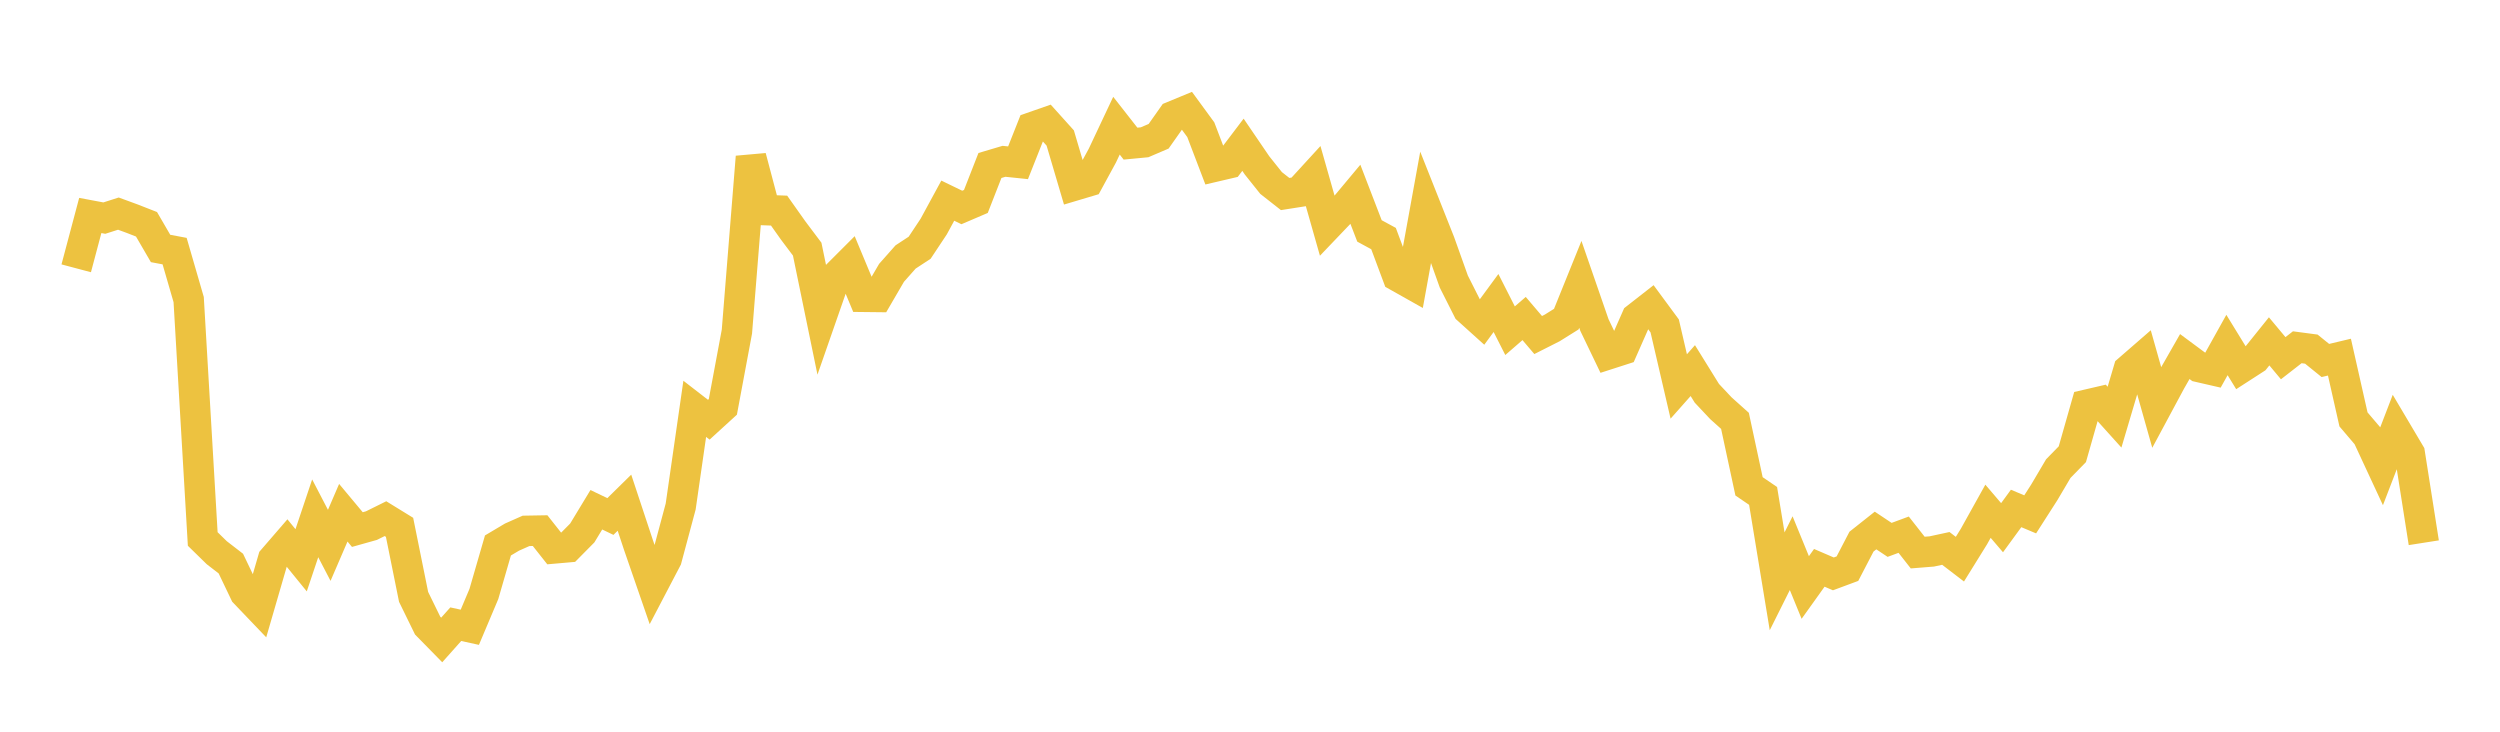 <svg width="164" height="48" xmlns="http://www.w3.org/2000/svg" xmlns:xlink="http://www.w3.org/1999/xlink"><path fill="none" stroke="rgb(237,194,64)" stroke-width="2" d="M5,17.601L5.922,14.135L6.844,14.308L7.766,14.013L8.689,14.352L9.611,14.713L10.533,16.299L11.455,16.473L12.377,19.651L13.299,35.357L14.222,36.259L15.144,36.971L16.066,38.899L16.988,39.863L17.91,36.689L18.832,35.622L19.754,36.755L20.677,34.002L21.599,35.775L22.521,33.635L23.443,34.74L24.365,34.481L25.287,34.024L26.21,34.592L27.132,39.156L28.054,41.041L28.976,41.981L29.898,40.947L30.82,41.149L31.743,38.963L32.665,35.782L33.587,35.234L34.509,34.825L35.431,34.809L36.353,35.976L37.275,35.895L38.198,34.962L39.12,33.44L40.042,33.883L40.964,32.976L41.886,35.761L42.808,38.428L43.731,36.664L44.653,33.224L45.575,26.819L46.497,27.533L47.419,26.691L48.341,21.753L49.263,10.294L50.186,13.782L51.108,13.816L52.03,15.118L52.952,16.344L53.874,20.825L54.796,18.179L55.719,17.256L56.641,19.469L57.563,19.479L58.485,17.897L59.407,16.857L60.329,16.251L61.251,14.862L62.174,13.163L63.096,13.61L64.018,13.215L64.94,10.856L65.862,10.582L66.784,10.678L67.707,8.348L68.629,8.027L69.551,9.052L70.473,12.174L71.395,11.899L72.317,10.205L73.24,8.245L74.162,9.422L75.084,9.334L76.006,8.939L76.928,7.631L77.85,7.25L78.772,8.51L79.695,10.929L80.617,10.713L81.539,9.496L82.461,10.849L83.383,12.004L84.305,12.728L85.228,12.583L86.15,11.576L87.072,14.821L87.994,13.856L88.916,12.752L89.838,15.149L90.76,15.65L91.683,18.124L92.605,18.643L93.527,13.568L94.449,15.891L95.371,18.473L96.293,20.3L97.216,21.132L98.138,19.877L99.06,21.694L99.982,20.895L100.904,21.978L101.826,21.512L102.749,20.935L103.671,18.654L104.593,21.32L105.515,23.238L106.437,22.941L107.359,20.849L108.281,20.129L109.204,21.381L110.126,25.352L111.048,24.312L111.97,25.8L112.892,26.781L113.814,27.607L114.737,31.904L115.659,32.532L116.581,38.134L117.503,36.288L118.425,38.54L119.347,37.25L120.269,37.647L121.192,37.304L122.114,35.532L123.036,34.801L123.958,35.416L124.88,35.075L125.802,36.249L126.725,36.175L127.647,35.976L128.569,36.682L129.491,35.195L130.413,33.538L131.335,34.617L132.257,33.354L133.18,33.742L134.102,32.303L135.024,30.741L135.946,29.797L136.868,26.555L137.79,26.341L138.713,27.366L139.635,24.255L140.557,23.454L141.479,26.721L142.401,25.004L143.323,23.39L144.246,24.074L145.168,24.286L146.09,22.632L147.012,24.135L147.934,23.54L148.856,22.393L149.778,23.498L150.701,22.78L151.623,22.902L152.545,23.648L153.467,23.428L154.389,27.513L155.311,28.596L156.234,30.582L157.156,28.185L158.078,29.741L159,35.604"></path></svg>